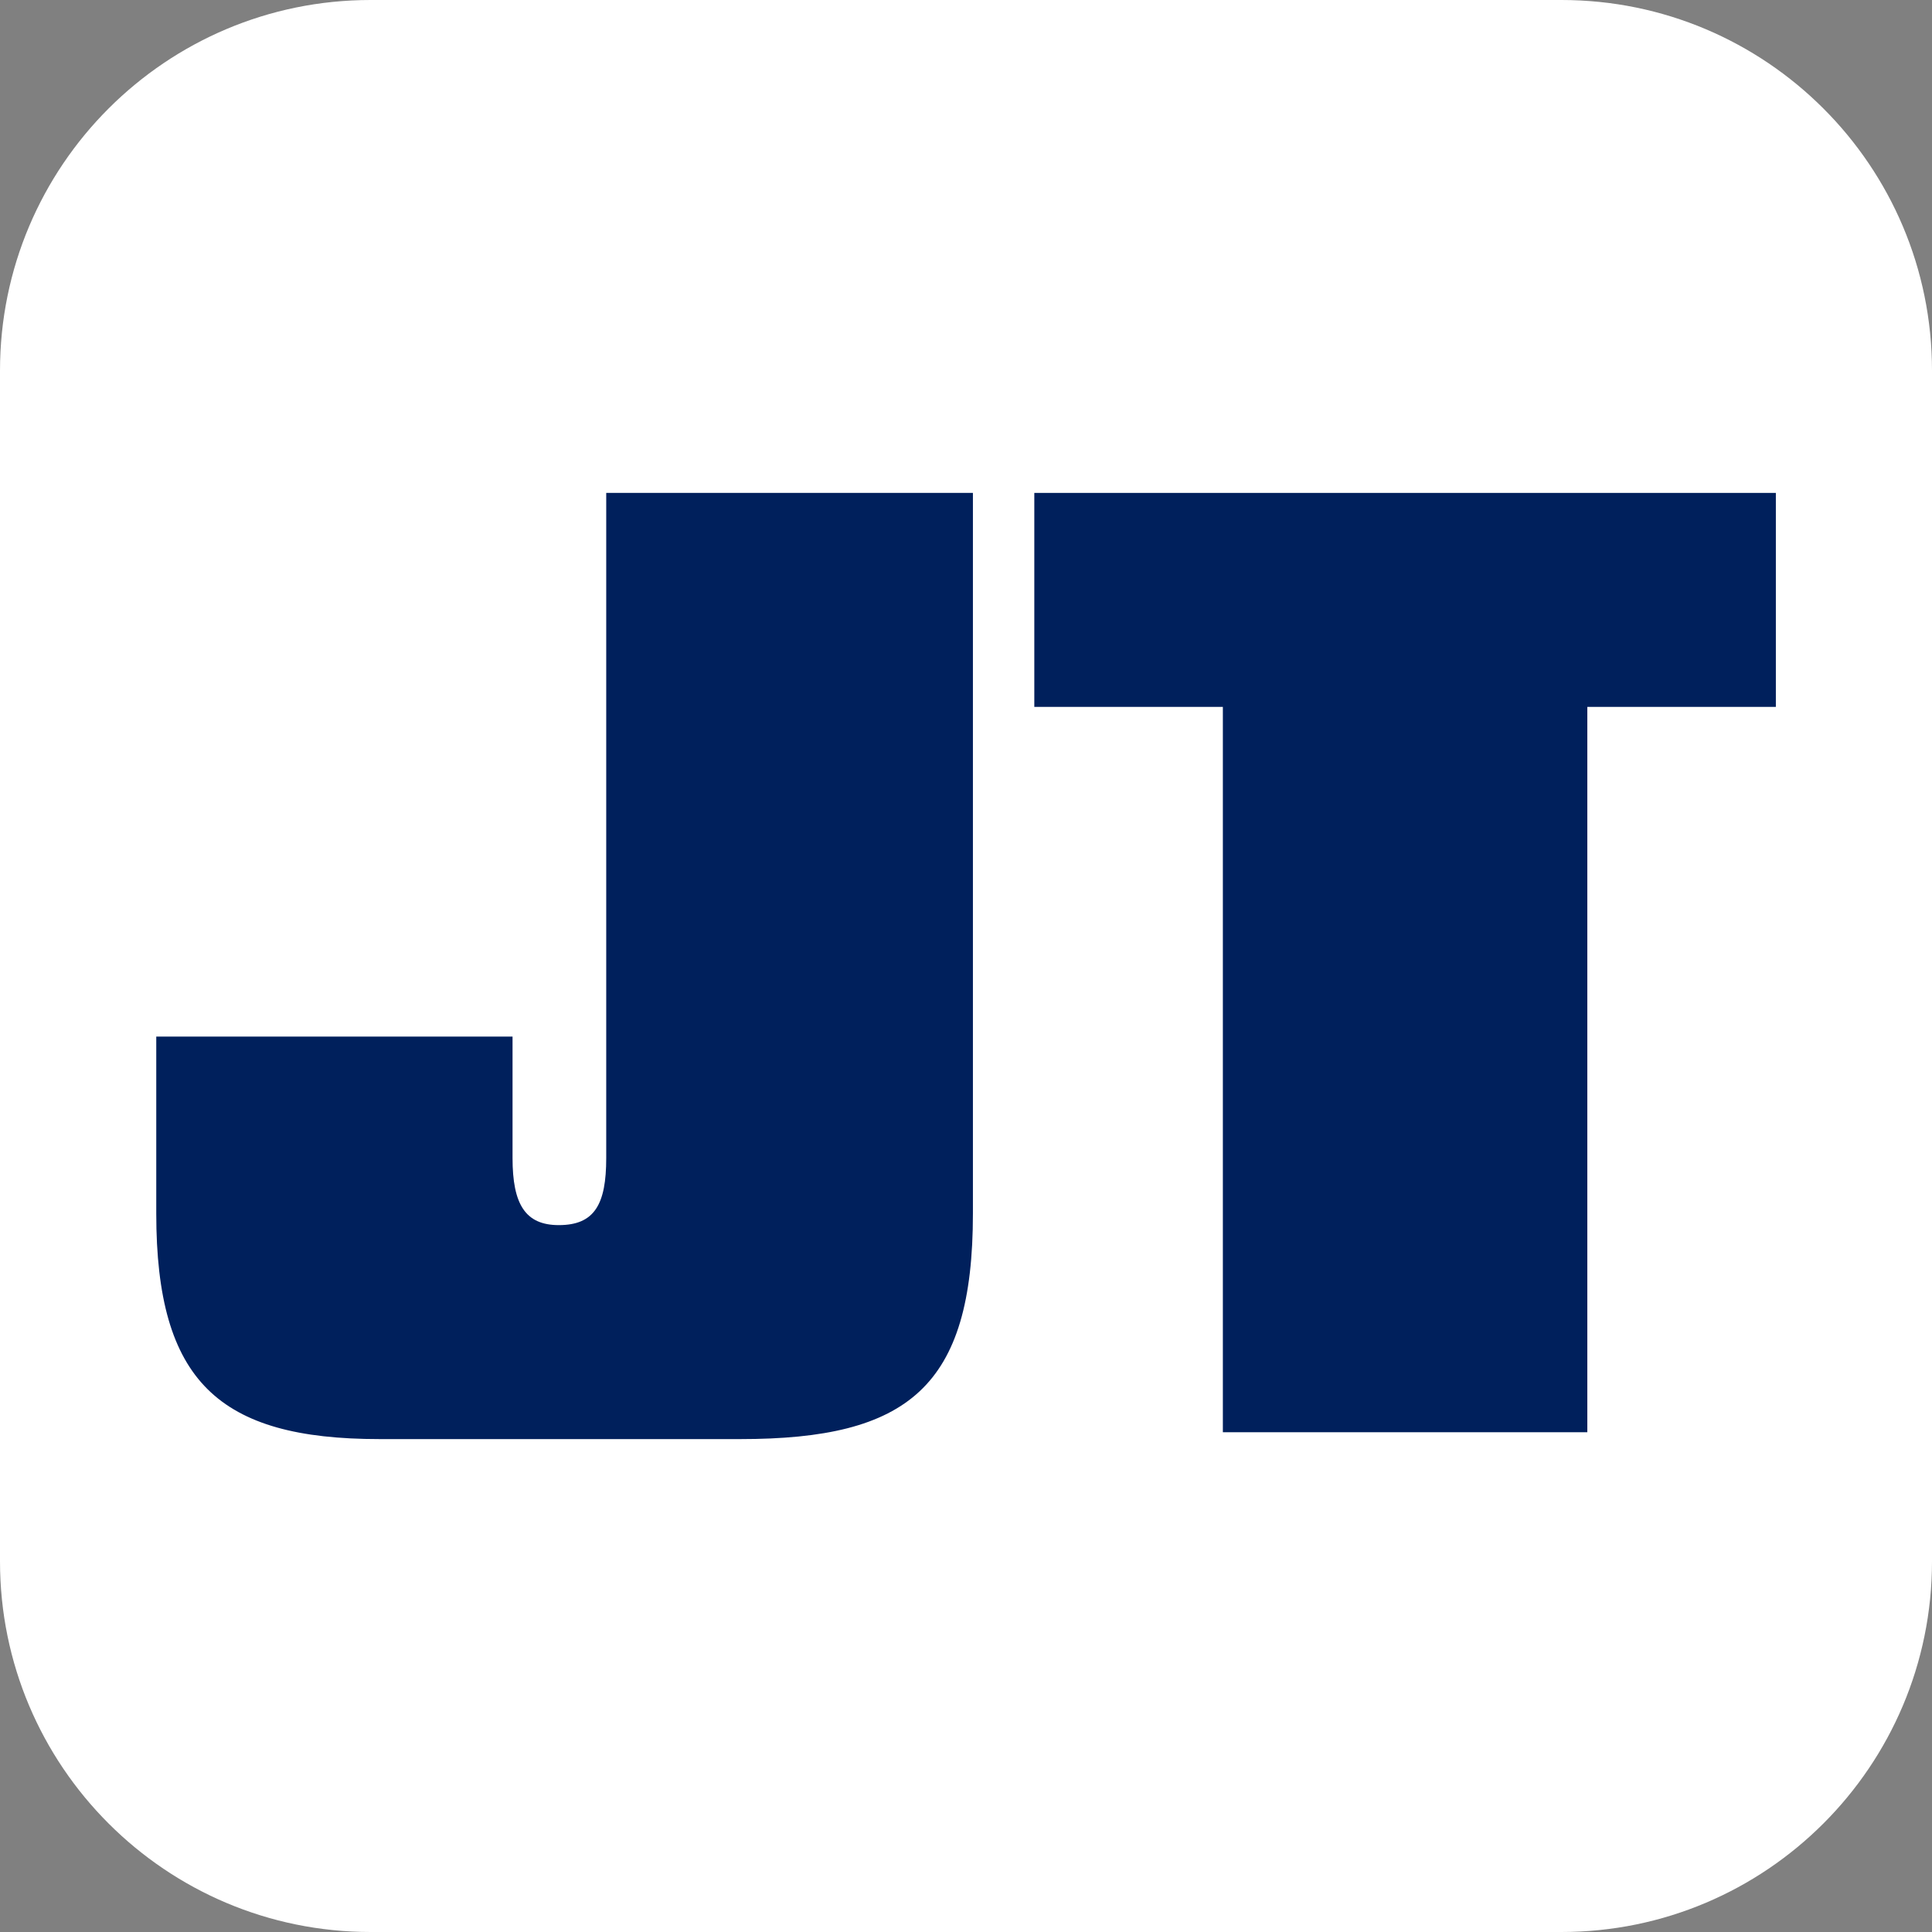 <?xml version="1.0" encoding="UTF-8"?>
<svg data-bbox="0 0 163.33 163.33" viewBox="0 0 163.33 163.33" xmlns="http://www.w3.org/2000/svg" data-type="color">
    <rect x="0" y="0" width="163.33" height="163.33" fill="#808080" stroke="none"/>
    <g>
        <path fill="#ffffff" d="M163.33 31.33V132c0 17.303-14.027 31.33-31.33 31.33H31.33C14.027 163.33 0 149.303 0 132V31.33C0 14.027 14.027 0 31.33 0H132c17.303 0 31.33 14.027 31.33 31.33" data-color="1"/>
        <path d="M82.25 102.59c0 14.67-5.48 19.07-19.66 19.07H32.08c-13.59 0-18.87-4.89-18.87-19.07V87.63h30.12V97.9c0 3.91 1.08 5.67 3.91 5.67 3.03 0 4.01-1.76 4.01-5.67V41.67h31v60.93Z" fill="#00205c" data-color="2"/>
        <path d="M103.38 59.76H87.44V41.67h62.69v18.09h-15.94v61.32h-30.81z" fill="#00205c" data-color="2"/>
    </g>
</svg>
